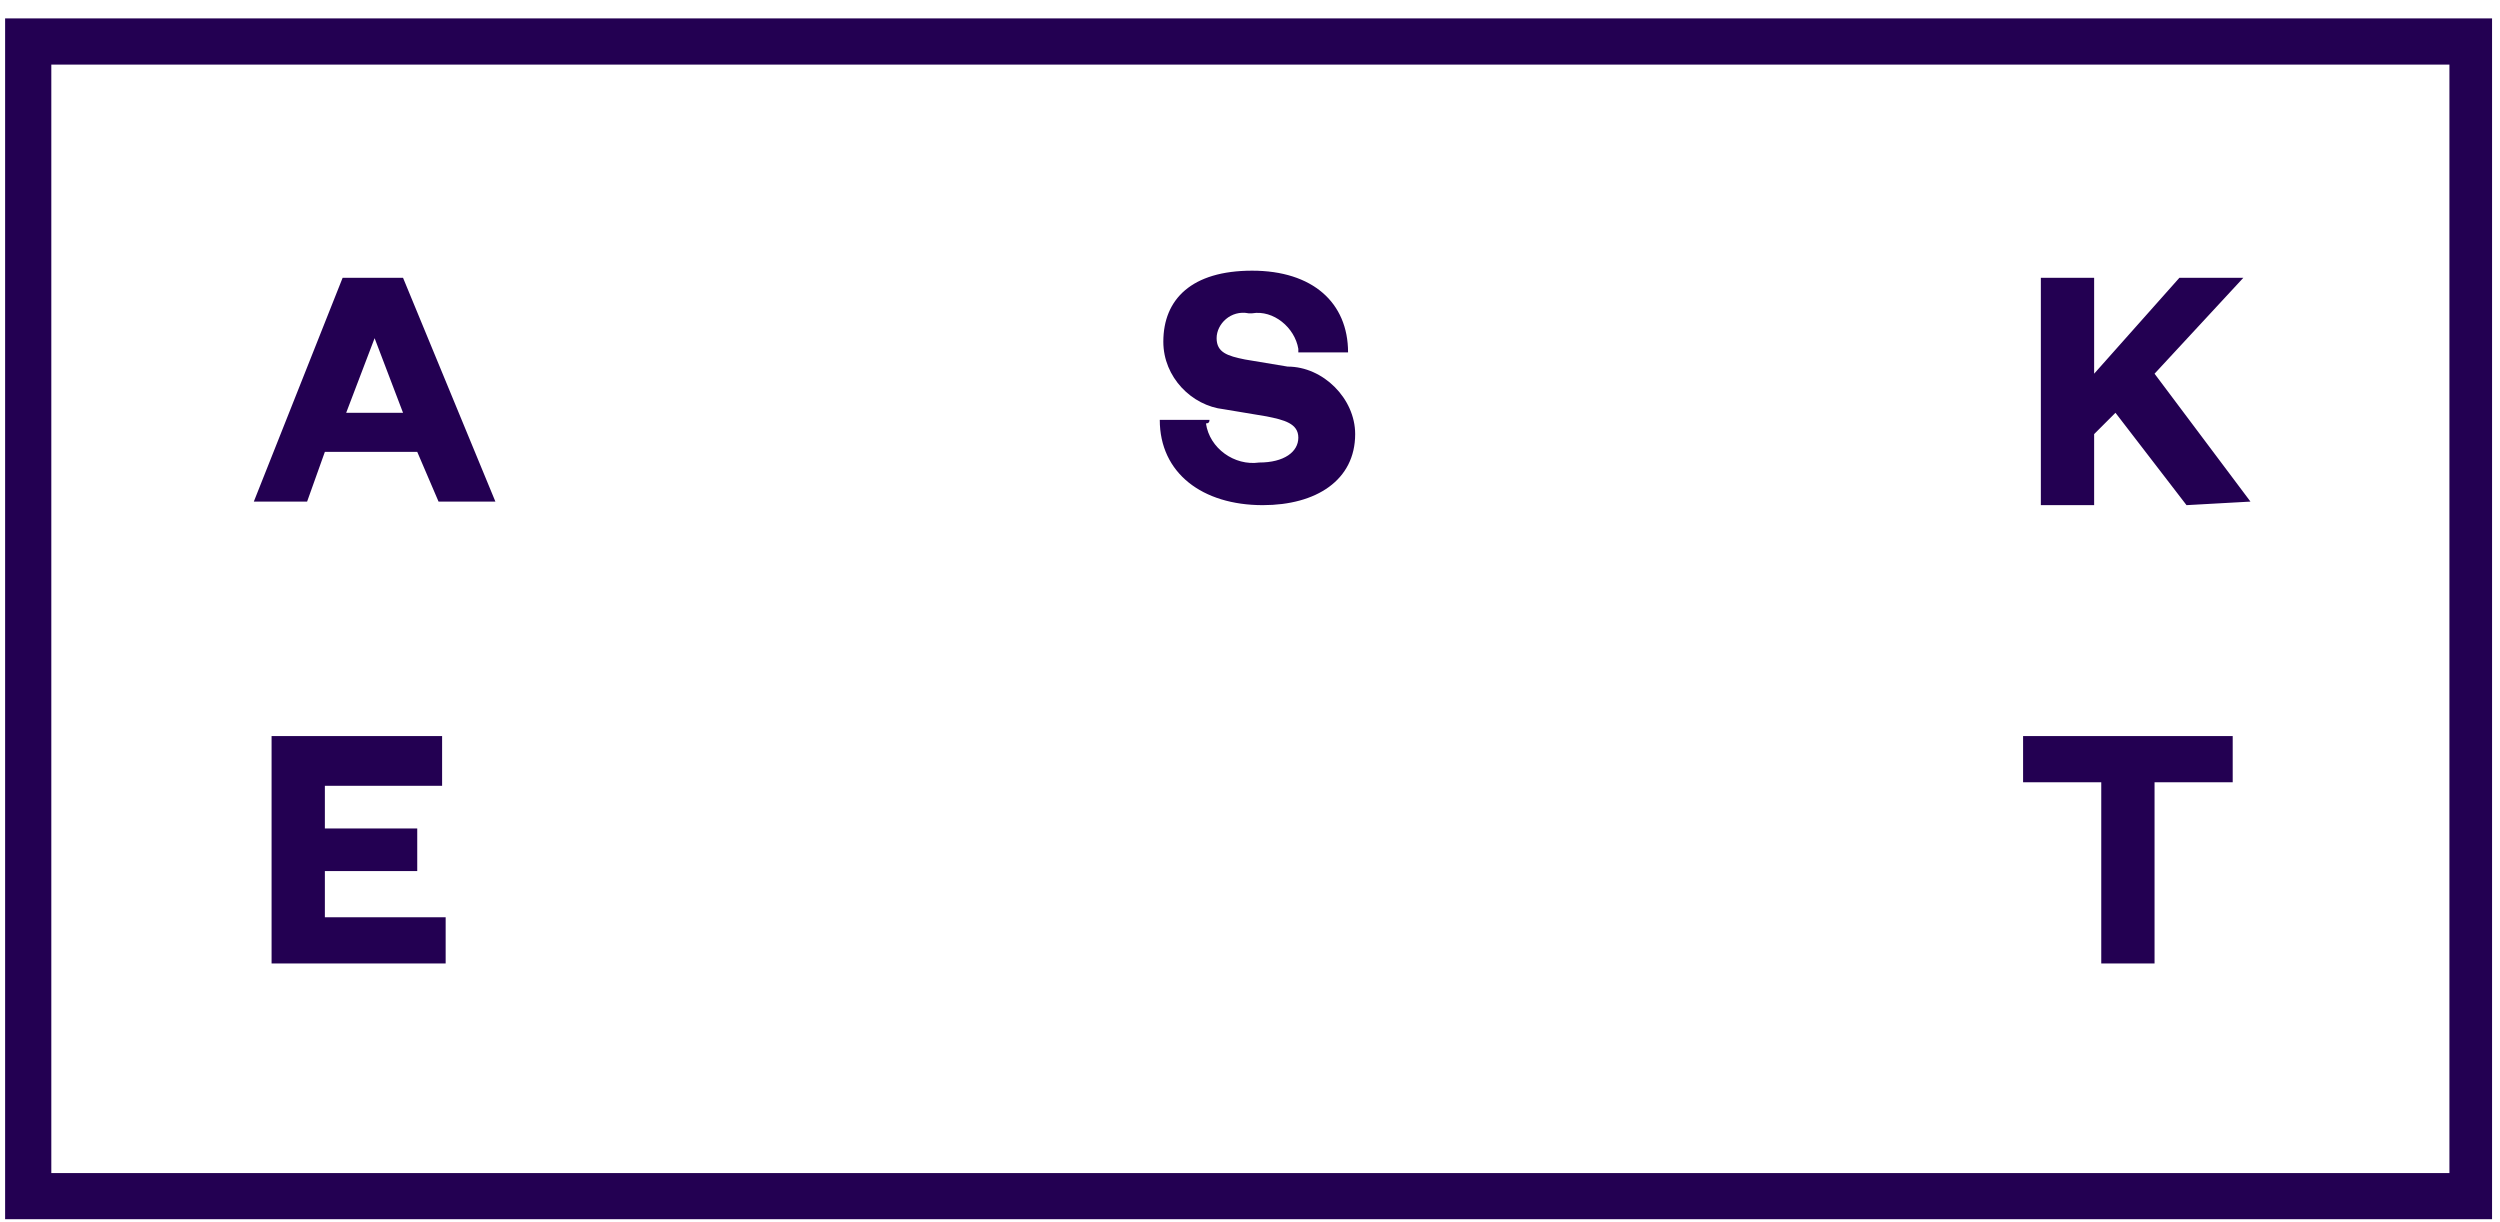 <?xml version="1.0" encoding="UTF-8"?> <svg xmlns="http://www.w3.org/2000/svg" width="133" height="65" viewBox="0 0 133 65" fill="none"><g id="f3269891-5b7c-4f9a-92e2-467115dd9ae5" clip-path="url(#clip0_7269_1161)"><path id="Vector" d="M119.725 26.685L114.622 19.881L119.347 14.778H115.945L111.408 19.881V14.778H108.573V26.874H111.408V23.094L112.543 21.96L116.323 26.874L119.725 26.685ZM118.969 39.16H107.628V41.617H111.787V51.256H114.622V41.617H118.78V39.16H118.969ZM64.346 22.338H61.7C61.7 25.173 63.968 26.874 67.181 26.874C70.016 26.874 72.095 25.551 72.095 23.094C72.095 21.204 70.394 19.503 68.504 19.503L66.236 19.125C65.291 18.936 64.724 18.747 64.724 17.991C64.724 17.235 65.48 16.479 66.425 16.668H66.614C67.748 16.479 68.882 17.424 69.071 18.558V18.747H71.717C71.717 16.101 69.827 14.4 66.614 14.4C63.401 14.4 61.889 15.912 61.889 18.18C61.889 20.07 63.401 21.582 65.102 21.771L67.37 22.149C68.315 22.338 69.071 22.527 69.071 23.283C69.071 24.039 68.315 24.606 66.992 24.606C65.669 24.795 64.346 23.85 64.157 22.527C64.283 22.527 64.346 22.464 64.346 22.338ZM21.441 21.96H18.417L19.929 17.991L21.441 21.96ZM23.331 26.685H26.355L21.441 14.778H18.228L13.503 26.685H16.338L17.283 24.039H22.197L23.331 26.685ZM23.52 39.16H14.448V51.256H23.709V48.799H17.283V46.342H22.197V44.074H17.283V41.806H23.52V39.16Z" fill="#230052"></path><path id="Vector_2" d="M130.12 62.407H2.73V3.436H130.309V62.407H130.12ZM132.577 64.864V0.979H0.272V64.864H132.577Z" fill="#230052"></path></g><defs><clipPath id="clip0_7269_1161"><rect width="132.305" height="63.884" fill="white" transform="translate(0.272 0.979)"></rect></clipPath></defs></svg> 